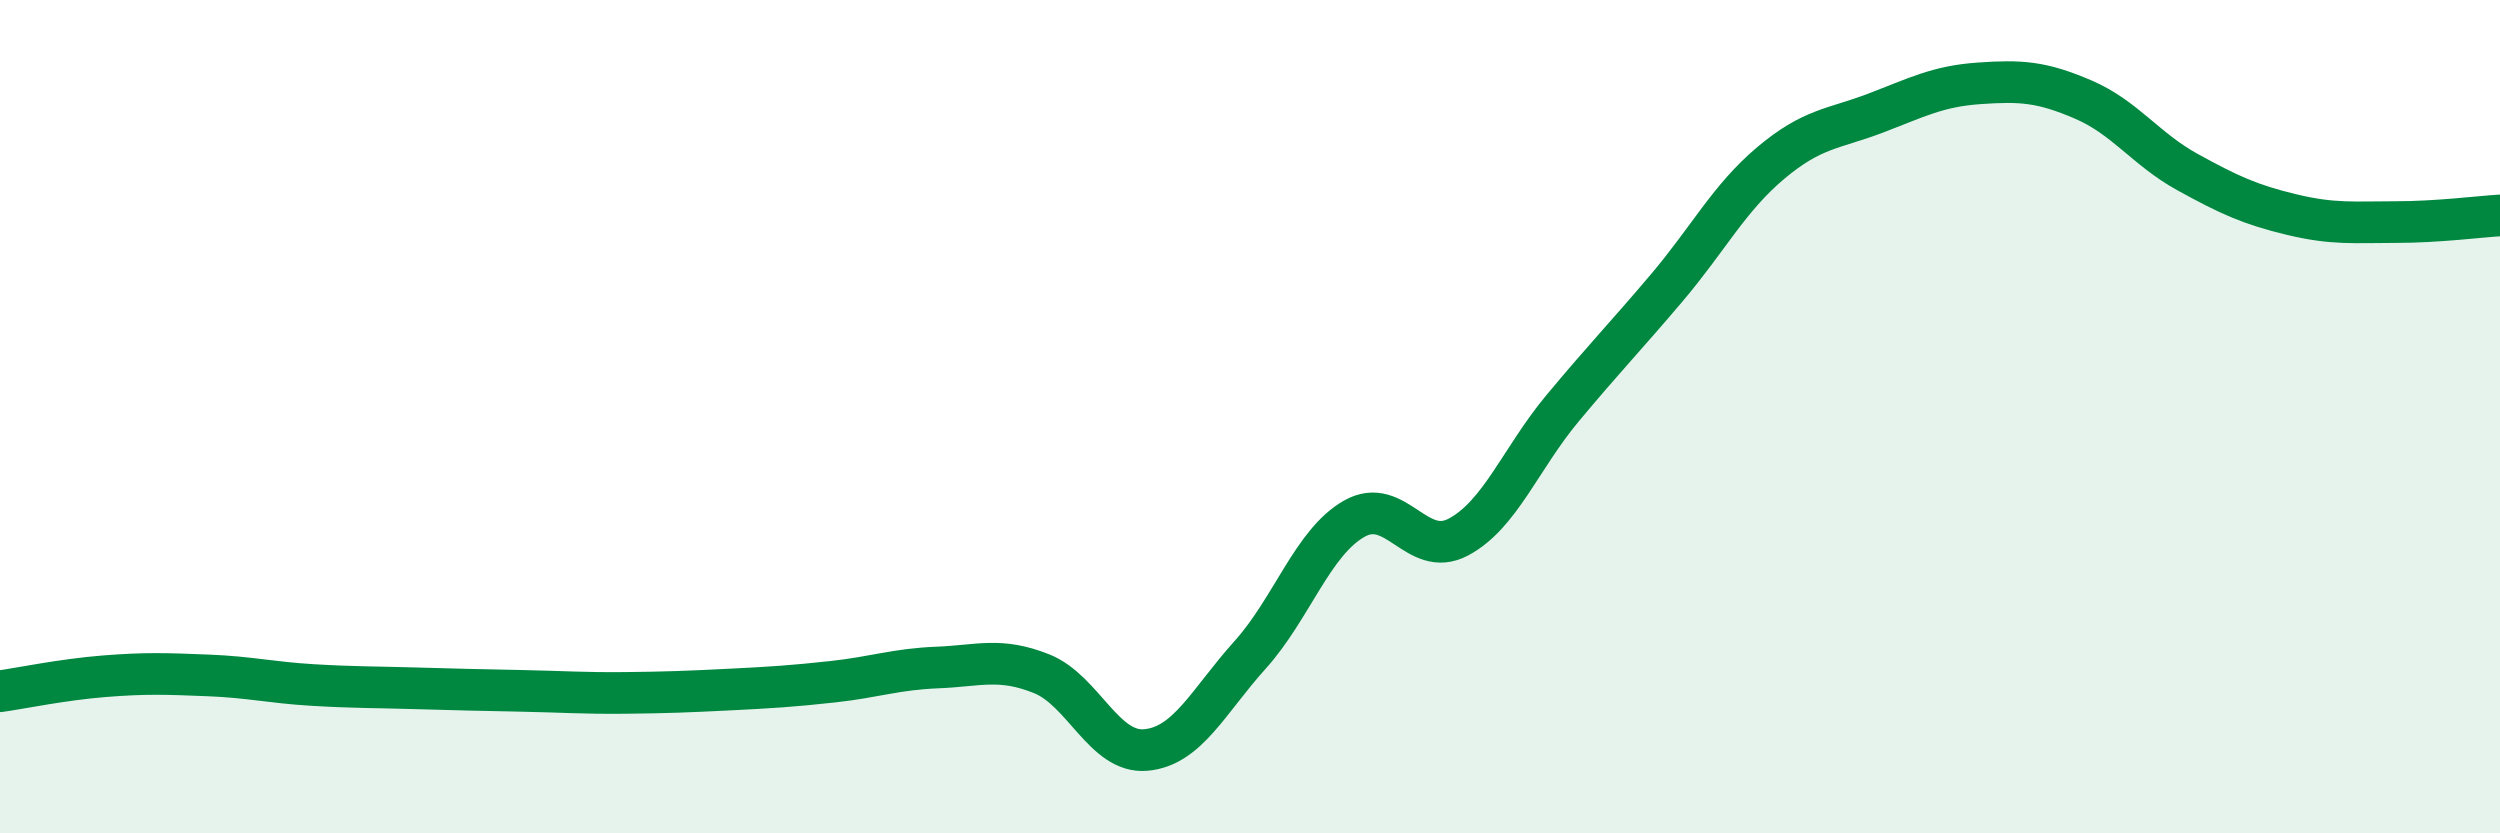 
    <svg width="60" height="20" viewBox="0 0 60 20" xmlns="http://www.w3.org/2000/svg">
      <path
        d="M 0,16.59 C 0.5,16.52 1.5,16.31 2.5,16.23 C 3.5,16.15 4,16.17 5,16.21 C 6,16.25 6.5,16.38 7.5,16.44 C 8.5,16.5 9,16.49 10,16.52 C 11,16.55 11.5,16.56 12.5,16.58 C 13.5,16.6 14,16.64 15,16.63 C 16,16.62 16.5,16.6 17.5,16.55 C 18.5,16.5 19,16.47 20,16.36 C 21,16.25 21.5,16.06 22.5,16.02 C 23.5,15.98 24,15.77 25,16.17 C 26,16.57 26.5,18.09 27.5,18 C 28.5,17.91 29,16.83 30,15.72 C 31,14.61 31.5,13.02 32.5,12.45 C 33.5,11.88 34,13.42 35,12.89 C 36,12.36 36.5,11 37.5,9.8 C 38.5,8.6 39,8.09 40,6.91 C 41,5.73 41.5,4.75 42.5,3.91 C 43.5,3.07 44,3.1 45,2.72 C 46,2.34 46.5,2.07 47.5,2 C 48.5,1.93 49,1.96 50,2.39 C 51,2.82 51.5,3.58 52.5,4.13 C 53.5,4.68 54,4.91 55,5.15 C 56,5.39 56.5,5.33 57.5,5.33 C 58.5,5.33 59.5,5.2 60,5.17L60 20L0 20Z"
        fill="#008740"
        opacity="0.1"
        stroke-linecap="round"
        stroke-linejoin="round"
      />
      <path
        d="M 0,16.59 C 0.5,16.52 1.5,16.31 2.5,16.23 C 3.5,16.15 4,16.17 5,16.21 C 6,16.25 6.5,16.38 7.5,16.44 C 8.5,16.5 9,16.49 10,16.52 C 11,16.55 11.5,16.56 12.5,16.58 C 13.5,16.6 14,16.64 15,16.63 C 16,16.62 16.5,16.6 17.5,16.55 C 18.5,16.5 19,16.47 20,16.36 C 21,16.25 21.5,16.06 22.5,16.02 C 23.5,15.98 24,15.77 25,16.17 C 26,16.57 26.5,18.09 27.5,18 C 28.5,17.91 29,16.83 30,15.72 C 31,14.61 31.5,13.02 32.5,12.45 C 33.5,11.88 34,13.42 35,12.89 C 36,12.36 36.5,11 37.5,9.8 C 38.5,8.6 39,8.09 40,6.91 C 41,5.73 41.5,4.75 42.5,3.91 C 43.5,3.07 44,3.1 45,2.72 C 46,2.34 46.5,2.07 47.5,2 C 48.5,1.93 49,1.96 50,2.39 C 51,2.82 51.5,3.58 52.5,4.13 C 53.5,4.68 54,4.91 55,5.15 C 56,5.39 56.5,5.33 57.5,5.33 C 58.5,5.33 59.5,5.2 60,5.17"
        stroke="#008740"
        stroke-width="1"
        fill="none"
        stroke-linecap="round"
        stroke-linejoin="round"
      />
    </svg>
  